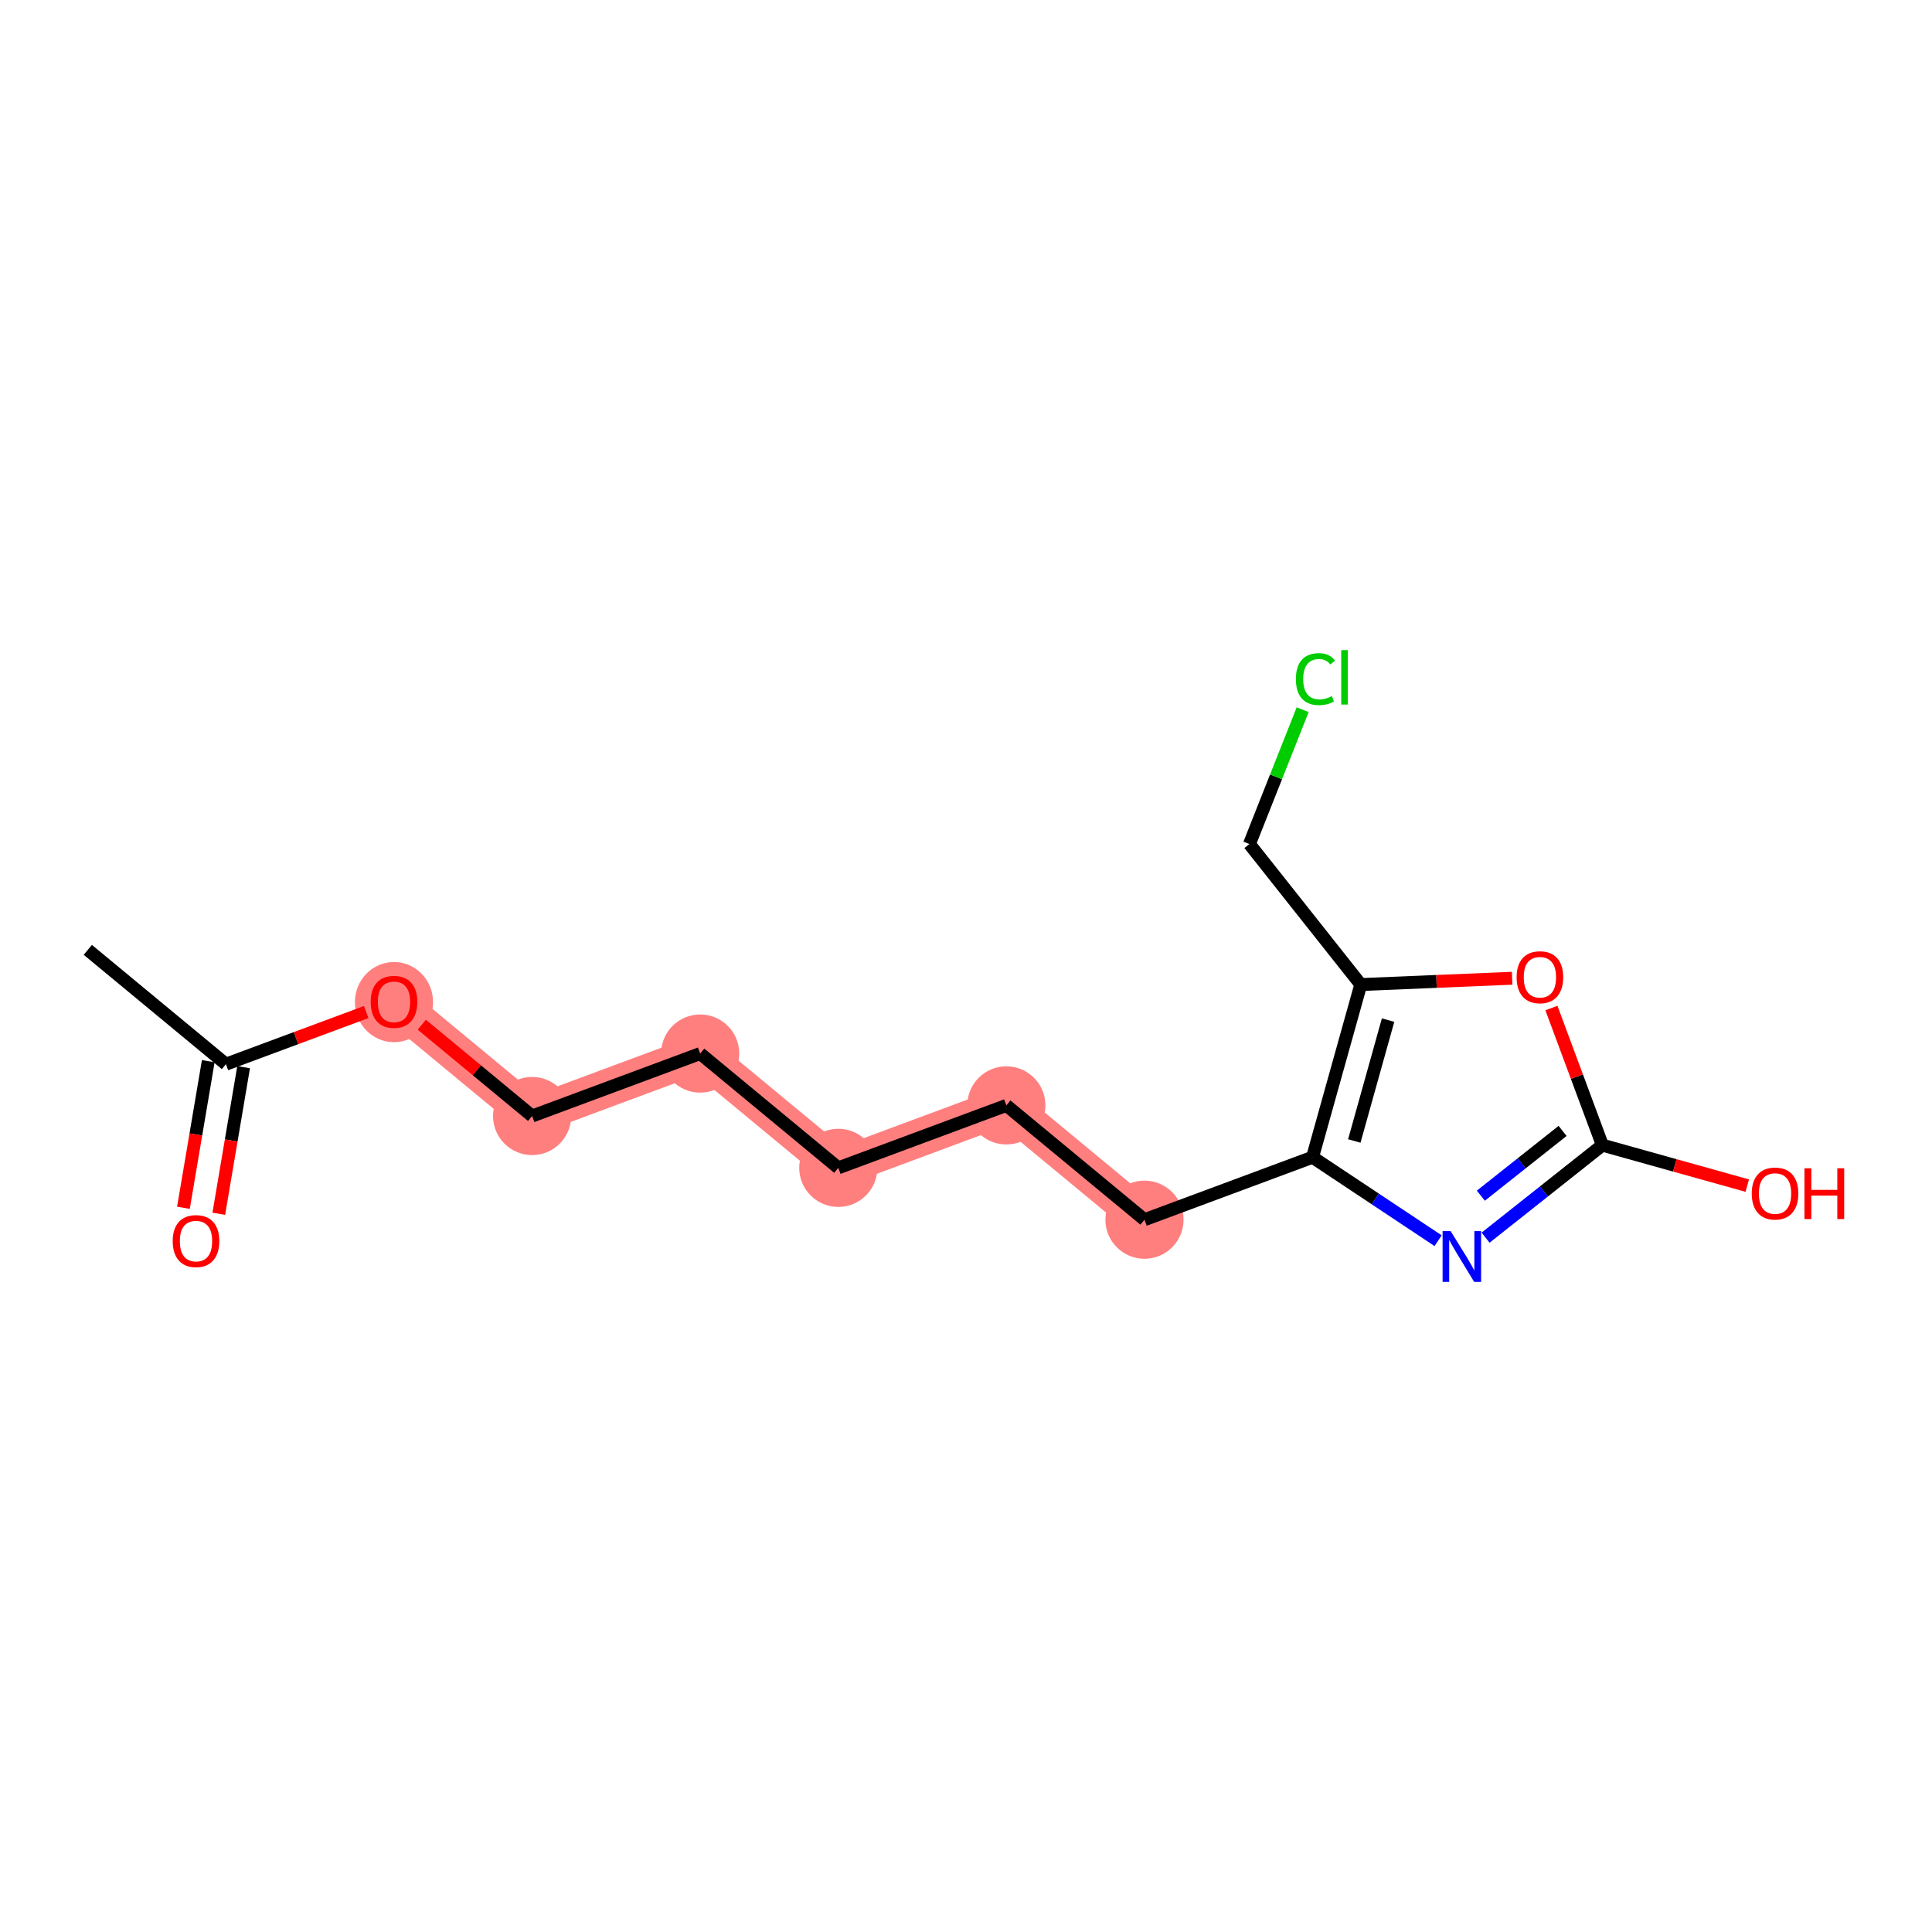 <?xml version='1.0' encoding='iso-8859-1'?>
<svg version='1.1' baseProfile='full'
              xmlns='http://www.w3.org/2000/svg'
                      xmlns:rdkit='http://www.rdkit.org/xml'
                      xmlns:xlink='http://www.w3.org/1999/xlink'
                  xml:space='preserve'
width='300px' height='300px' viewBox='0 0 300 300'>
<!-- END OF HEADER -->
<rect style='opacity:1.0;fill:#FFFFFF;stroke:none' width='300' height='300' x='0' y='0'> </rect>
<rect style='opacity:1.0;fill:#FFFFFF;stroke:none' width='300' height='300' x='0' y='0'> </rect>
<path d='M 61.18,155.545 L 82.627,173.294' style='fill:none;fill-rule:evenodd;stroke:#FF7F7F;stroke-width:5.9px;stroke-linecap:butt;stroke-linejoin:miter;stroke-opacity:1' />
<path d='M 82.627,173.294 L 108.723,163.595' style='fill:none;fill-rule:evenodd;stroke:#FF7F7F;stroke-width:5.9px;stroke-linecap:butt;stroke-linejoin:miter;stroke-opacity:1' />
<path d='M 108.723,163.595 L 130.17,181.344' style='fill:none;fill-rule:evenodd;stroke:#FF7F7F;stroke-width:5.9px;stroke-linecap:butt;stroke-linejoin:miter;stroke-opacity:1' />
<path d='M 130.17,181.344 L 156.266,171.645' style='fill:none;fill-rule:evenodd;stroke:#FF7F7F;stroke-width:5.9px;stroke-linecap:butt;stroke-linejoin:miter;stroke-opacity:1' />
<path d='M 156.266,171.645 L 177.714,189.395' style='fill:none;fill-rule:evenodd;stroke:#FF7F7F;stroke-width:5.9px;stroke-linecap:butt;stroke-linejoin:miter;stroke-opacity:1' />
<ellipse cx='61.18' cy='155.606' rx='5.568' ry='5.725'  style='fill:#FF7F7F;fill-rule:evenodd;stroke:#FF7F7F;stroke-width:1.0px;stroke-linecap:butt;stroke-linejoin:miter;stroke-opacity:1' />
<ellipse cx='82.627' cy='173.294' rx='5.568' ry='5.568'  style='fill:#FF7F7F;fill-rule:evenodd;stroke:#FF7F7F;stroke-width:1.0px;stroke-linecap:butt;stroke-linejoin:miter;stroke-opacity:1' />
<ellipse cx='108.723' cy='163.595' rx='5.568' ry='5.568'  style='fill:#FF7F7F;fill-rule:evenodd;stroke:#FF7F7F;stroke-width:1.0px;stroke-linecap:butt;stroke-linejoin:miter;stroke-opacity:1' />
<ellipse cx='130.17' cy='181.344' rx='5.568' ry='5.568'  style='fill:#FF7F7F;fill-rule:evenodd;stroke:#FF7F7F;stroke-width:1.0px;stroke-linecap:butt;stroke-linejoin:miter;stroke-opacity:1' />
<ellipse cx='156.266' cy='171.645' rx='5.568' ry='5.568'  style='fill:#FF7F7F;fill-rule:evenodd;stroke:#FF7F7F;stroke-width:1.0px;stroke-linecap:butt;stroke-linejoin:miter;stroke-opacity:1' />
<ellipse cx='177.714' cy='189.395' rx='5.568' ry='5.568'  style='fill:#FF7F7F;fill-rule:evenodd;stroke:#FF7F7F;stroke-width:1.0px;stroke-linecap:butt;stroke-linejoin:miter;stroke-opacity:1' />
<path class='bond-0 atom-0 atom-1' d='M 13.636,147.494 L 35.084,165.244' style='fill:none;fill-rule:evenodd;stroke:#000000;stroke-width:2.0px;stroke-linecap:butt;stroke-linejoin:miter;stroke-opacity:1' />
<path class='bond-1 atom-1 atom-2' d='M 32.339,164.779 L 30.412,176.163' style='fill:none;fill-rule:evenodd;stroke:#000000;stroke-width:2.0px;stroke-linecap:butt;stroke-linejoin:miter;stroke-opacity:1' />
<path class='bond-1 atom-1 atom-2' d='M 30.412,176.163 L 28.484,187.546' style='fill:none;fill-rule:evenodd;stroke:#FF0000;stroke-width:2.0px;stroke-linecap:butt;stroke-linejoin:miter;stroke-opacity:1' />
<path class='bond-1 atom-1 atom-2' d='M 37.829,165.709 L 35.901,177.092' style='fill:none;fill-rule:evenodd;stroke:#000000;stroke-width:2.0px;stroke-linecap:butt;stroke-linejoin:miter;stroke-opacity:1' />
<path class='bond-1 atom-1 atom-2' d='M 35.901,177.092 L 33.974,188.475' style='fill:none;fill-rule:evenodd;stroke:#FF0000;stroke-width:2.0px;stroke-linecap:butt;stroke-linejoin:miter;stroke-opacity:1' />
<path class='bond-2 atom-1 atom-3' d='M 35.084,165.244 L 45.974,161.196' style='fill:none;fill-rule:evenodd;stroke:#000000;stroke-width:2.0px;stroke-linecap:butt;stroke-linejoin:miter;stroke-opacity:1' />
<path class='bond-2 atom-1 atom-3' d='M 45.974,161.196 L 56.864,157.149' style='fill:none;fill-rule:evenodd;stroke:#FF0000;stroke-width:2.0px;stroke-linecap:butt;stroke-linejoin:miter;stroke-opacity:1' />
<path class='bond-3 atom-3 atom-4' d='M 65.495,159.116 L 74.061,166.205' style='fill:none;fill-rule:evenodd;stroke:#FF0000;stroke-width:2.0px;stroke-linecap:butt;stroke-linejoin:miter;stroke-opacity:1' />
<path class='bond-3 atom-3 atom-4' d='M 74.061,166.205 L 82.627,173.294' style='fill:none;fill-rule:evenodd;stroke:#000000;stroke-width:2.0px;stroke-linecap:butt;stroke-linejoin:miter;stroke-opacity:1' />
<path class='bond-4 atom-4 atom-5' d='M 82.627,173.294 L 108.723,163.595' style='fill:none;fill-rule:evenodd;stroke:#000000;stroke-width:2.0px;stroke-linecap:butt;stroke-linejoin:miter;stroke-opacity:1' />
<path class='bond-5 atom-5 atom-6' d='M 108.723,163.595 L 130.17,181.344' style='fill:none;fill-rule:evenodd;stroke:#000000;stroke-width:2.0px;stroke-linecap:butt;stroke-linejoin:miter;stroke-opacity:1' />
<path class='bond-6 atom-6 atom-7' d='M 130.17,181.344 L 156.266,171.645' style='fill:none;fill-rule:evenodd;stroke:#000000;stroke-width:2.0px;stroke-linecap:butt;stroke-linejoin:miter;stroke-opacity:1' />
<path class='bond-7 atom-7 atom-8' d='M 156.266,171.645 L 177.714,189.395' style='fill:none;fill-rule:evenodd;stroke:#000000;stroke-width:2.0px;stroke-linecap:butt;stroke-linejoin:miter;stroke-opacity:1' />
<path class='bond-8 atom-8 atom-9' d='M 177.714,189.395 L 203.809,179.695' style='fill:none;fill-rule:evenodd;stroke:#000000;stroke-width:2.0px;stroke-linecap:butt;stroke-linejoin:miter;stroke-opacity:1' />
<path class='bond-9 atom-9 atom-10' d='M 203.809,179.695 L 213.559,186.175' style='fill:none;fill-rule:evenodd;stroke:#000000;stroke-width:2.0px;stroke-linecap:butt;stroke-linejoin:miter;stroke-opacity:1' />
<path class='bond-9 atom-9 atom-10' d='M 213.559,186.175 L 223.309,192.656' style='fill:none;fill-rule:evenodd;stroke:#0000FF;stroke-width:2.0px;stroke-linecap:butt;stroke-linejoin:miter;stroke-opacity:1' />
<path class='bond-16 atom-14 atom-9' d='M 211.301,152.882 L 203.809,179.695' style='fill:none;fill-rule:evenodd;stroke:#000000;stroke-width:2.0px;stroke-linecap:butt;stroke-linejoin:miter;stroke-opacity:1' />
<path class='bond-16 atom-14 atom-9' d='M 215.54,158.402 L 210.295,177.172' style='fill:none;fill-rule:evenodd;stroke:#000000;stroke-width:2.0px;stroke-linecap:butt;stroke-linejoin:miter;stroke-opacity:1' />
<path class='bond-10 atom-10 atom-11' d='M 230.681,192.185 L 239.748,185.001' style='fill:none;fill-rule:evenodd;stroke:#0000FF;stroke-width:2.0px;stroke-linecap:butt;stroke-linejoin:miter;stroke-opacity:1' />
<path class='bond-10 atom-10 atom-11' d='M 239.748,185.001 L 248.816,177.817' style='fill:none;fill-rule:evenodd;stroke:#000000;stroke-width:2.0px;stroke-linecap:butt;stroke-linejoin:miter;stroke-opacity:1' />
<path class='bond-10 atom-10 atom-11' d='M 229.943,185.666 L 236.29,180.637' style='fill:none;fill-rule:evenodd;stroke:#0000FF;stroke-width:2.0px;stroke-linecap:butt;stroke-linejoin:miter;stroke-opacity:1' />
<path class='bond-10 atom-10 atom-11' d='M 236.29,180.637 L 242.638,175.608' style='fill:none;fill-rule:evenodd;stroke:#000000;stroke-width:2.0px;stroke-linecap:butt;stroke-linejoin:miter;stroke-opacity:1' />
<path class='bond-11 atom-11 atom-12' d='M 248.816,177.817 L 260.065,180.96' style='fill:none;fill-rule:evenodd;stroke:#000000;stroke-width:2.0px;stroke-linecap:butt;stroke-linejoin:miter;stroke-opacity:1' />
<path class='bond-11 atom-11 atom-12' d='M 260.065,180.96 L 271.313,184.103' style='fill:none;fill-rule:evenodd;stroke:#FF0000;stroke-width:2.0px;stroke-linecap:butt;stroke-linejoin:miter;stroke-opacity:1' />
<path class='bond-12 atom-11 atom-13' d='M 248.816,177.817 L 244.859,167.172' style='fill:none;fill-rule:evenodd;stroke:#000000;stroke-width:2.0px;stroke-linecap:butt;stroke-linejoin:miter;stroke-opacity:1' />
<path class='bond-12 atom-11 atom-13' d='M 244.859,167.172 L 240.902,156.527' style='fill:none;fill-rule:evenodd;stroke:#FF0000;stroke-width:2.0px;stroke-linecap:butt;stroke-linejoin:miter;stroke-opacity:1' />
<path class='bond-13 atom-13 atom-14' d='M 234.801,151.902 L 223.051,152.392' style='fill:none;fill-rule:evenodd;stroke:#FF0000;stroke-width:2.0px;stroke-linecap:butt;stroke-linejoin:miter;stroke-opacity:1' />
<path class='bond-13 atom-13 atom-14' d='M 223.051,152.392 L 211.301,152.882' style='fill:none;fill-rule:evenodd;stroke:#000000;stroke-width:2.0px;stroke-linecap:butt;stroke-linejoin:miter;stroke-opacity:1' />
<path class='bond-14 atom-14 atom-15' d='M 211.301,152.882 L 194.012,131.061' style='fill:none;fill-rule:evenodd;stroke:#000000;stroke-width:2.0px;stroke-linecap:butt;stroke-linejoin:miter;stroke-opacity:1' />
<path class='bond-15 atom-15 atom-16' d='M 194.012,131.061 L 198.144,120.631' style='fill:none;fill-rule:evenodd;stroke:#000000;stroke-width:2.0px;stroke-linecap:butt;stroke-linejoin:miter;stroke-opacity:1' />
<path class='bond-15 atom-15 atom-16' d='M 198.144,120.631 L 202.276,110.201' style='fill:none;fill-rule:evenodd;stroke:#00CC00;stroke-width:2.0px;stroke-linecap:butt;stroke-linejoin:miter;stroke-opacity:1' />
<path  class='atom-2' d='M 26.817 192.715
Q 26.817 190.822, 27.753 189.764
Q 28.688 188.706, 30.436 188.706
Q 32.185 188.706, 33.12 189.764
Q 34.056 190.822, 34.056 192.715
Q 34.056 194.631, 33.109 195.722
Q 32.162 196.802, 30.436 196.802
Q 28.699 196.802, 27.753 195.722
Q 26.817 194.642, 26.817 192.715
M 30.436 195.911
Q 31.639 195.911, 32.285 195.11
Q 32.942 194.297, 32.942 192.715
Q 32.942 191.168, 32.285 190.388
Q 31.639 189.597, 30.436 189.597
Q 29.234 189.597, 28.577 190.377
Q 27.931 191.156, 27.931 192.715
Q 27.931 194.308, 28.577 195.11
Q 29.234 195.911, 30.436 195.911
' fill='#FF0000'/>
<path  class='atom-3' d='M 57.56 155.567
Q 57.56 153.674, 58.496 152.616
Q 59.431 151.558, 61.18 151.558
Q 62.928 151.558, 63.863 152.616
Q 64.799 153.674, 64.799 155.567
Q 64.799 157.482, 63.852 158.574
Q 62.906 159.654, 61.18 159.654
Q 59.442 159.654, 58.496 158.574
Q 57.56 157.493, 57.56 155.567
M 61.18 158.763
Q 62.382 158.763, 63.028 157.961
Q 63.685 157.148, 63.685 155.567
Q 63.685 154.019, 63.028 153.239
Q 62.382 152.449, 61.18 152.449
Q 59.977 152.449, 59.32 153.228
Q 58.674 154.008, 58.674 155.567
Q 58.674 157.159, 59.32 157.961
Q 59.977 158.763, 61.18 158.763
' fill='#FF0000'/>
<path  class='atom-10' d='M 225.252 191.164
L 227.836 195.339
Q 228.092 195.752, 228.504 196.498
Q 228.916 197.244, 228.938 197.288
L 228.938 191.164
L 229.985 191.164
L 229.985 199.048
L 228.905 199.048
L 226.132 194.482
Q 225.809 193.947, 225.464 193.335
Q 225.129 192.723, 225.029 192.533
L 225.029 199.048
L 224.005 199.048
L 224.005 191.164
L 225.252 191.164
' fill='#0000FF'/>
<path  class='atom-12' d='M 272.009 185.331
Q 272.009 183.438, 272.945 182.38
Q 273.88 181.322, 275.629 181.322
Q 277.377 181.322, 278.312 182.38
Q 279.248 183.438, 279.248 185.331
Q 279.248 187.246, 278.301 188.337
Q 277.355 189.418, 275.629 189.418
Q 273.891 189.418, 272.945 188.337
Q 272.009 187.257, 272.009 185.331
M 275.629 188.527
Q 276.831 188.527, 277.477 187.725
Q 278.134 186.912, 278.134 185.331
Q 278.134 183.783, 277.477 183.003
Q 276.831 182.213, 275.629 182.213
Q 274.426 182.213, 273.769 182.992
Q 273.123 183.772, 273.123 185.331
Q 273.123 186.923, 273.769 187.725
Q 274.426 188.527, 275.629 188.527
' fill='#FF0000'/>
<path  class='atom-12' d='M 280.194 181.411
L 281.263 181.411
L 281.263 184.763
L 285.295 184.763
L 285.295 181.411
L 286.364 181.411
L 286.364 189.295
L 285.295 189.295
L 285.295 185.654
L 281.263 185.654
L 281.263 189.295
L 280.194 189.295
L 280.194 181.411
' fill='#FF0000'/>
<path  class='atom-13' d='M 235.497 151.744
Q 235.497 149.851, 236.433 148.793
Q 237.368 147.735, 239.116 147.735
Q 240.865 147.735, 241.8 148.793
Q 242.735 149.851, 242.735 151.744
Q 242.735 153.659, 241.789 154.75
Q 240.842 155.831, 239.116 155.831
Q 237.379 155.831, 236.433 154.75
Q 235.497 153.67, 235.497 151.744
M 239.116 154.94
Q 240.319 154.94, 240.965 154.138
Q 241.622 153.325, 241.622 151.744
Q 241.622 150.196, 240.965 149.416
Q 240.319 148.626, 239.116 148.626
Q 237.914 148.626, 237.257 149.405
Q 236.611 150.185, 236.611 151.744
Q 236.611 153.336, 237.257 154.138
Q 237.914 154.94, 239.116 154.94
' fill='#FF0000'/>
<path  class='atom-16' d='M 201.225 105.451
Q 201.225 103.491, 202.138 102.467
Q 203.063 101.431, 204.811 101.431
Q 206.437 101.431, 207.305 102.578
L 206.57 103.179
Q 205.936 102.344, 204.811 102.344
Q 203.619 102.344, 202.985 103.146
Q 202.361 103.937, 202.361 105.451
Q 202.361 107.01, 203.007 107.812
Q 203.664 108.614, 204.933 108.614
Q 205.802 108.614, 206.815 108.09
L 207.127 108.926
Q 206.715 109.193, 206.091 109.349
Q 205.468 109.505, 204.777 109.505
Q 203.063 109.505, 202.138 108.458
Q 201.225 107.411, 201.225 105.451
' fill='#00CC00'/>
<path  class='atom-16' d='M 208.263 100.952
L 209.288 100.952
L 209.288 109.404
L 208.263 109.404
L 208.263 100.952
' fill='#00CC00'/>
</svg>
